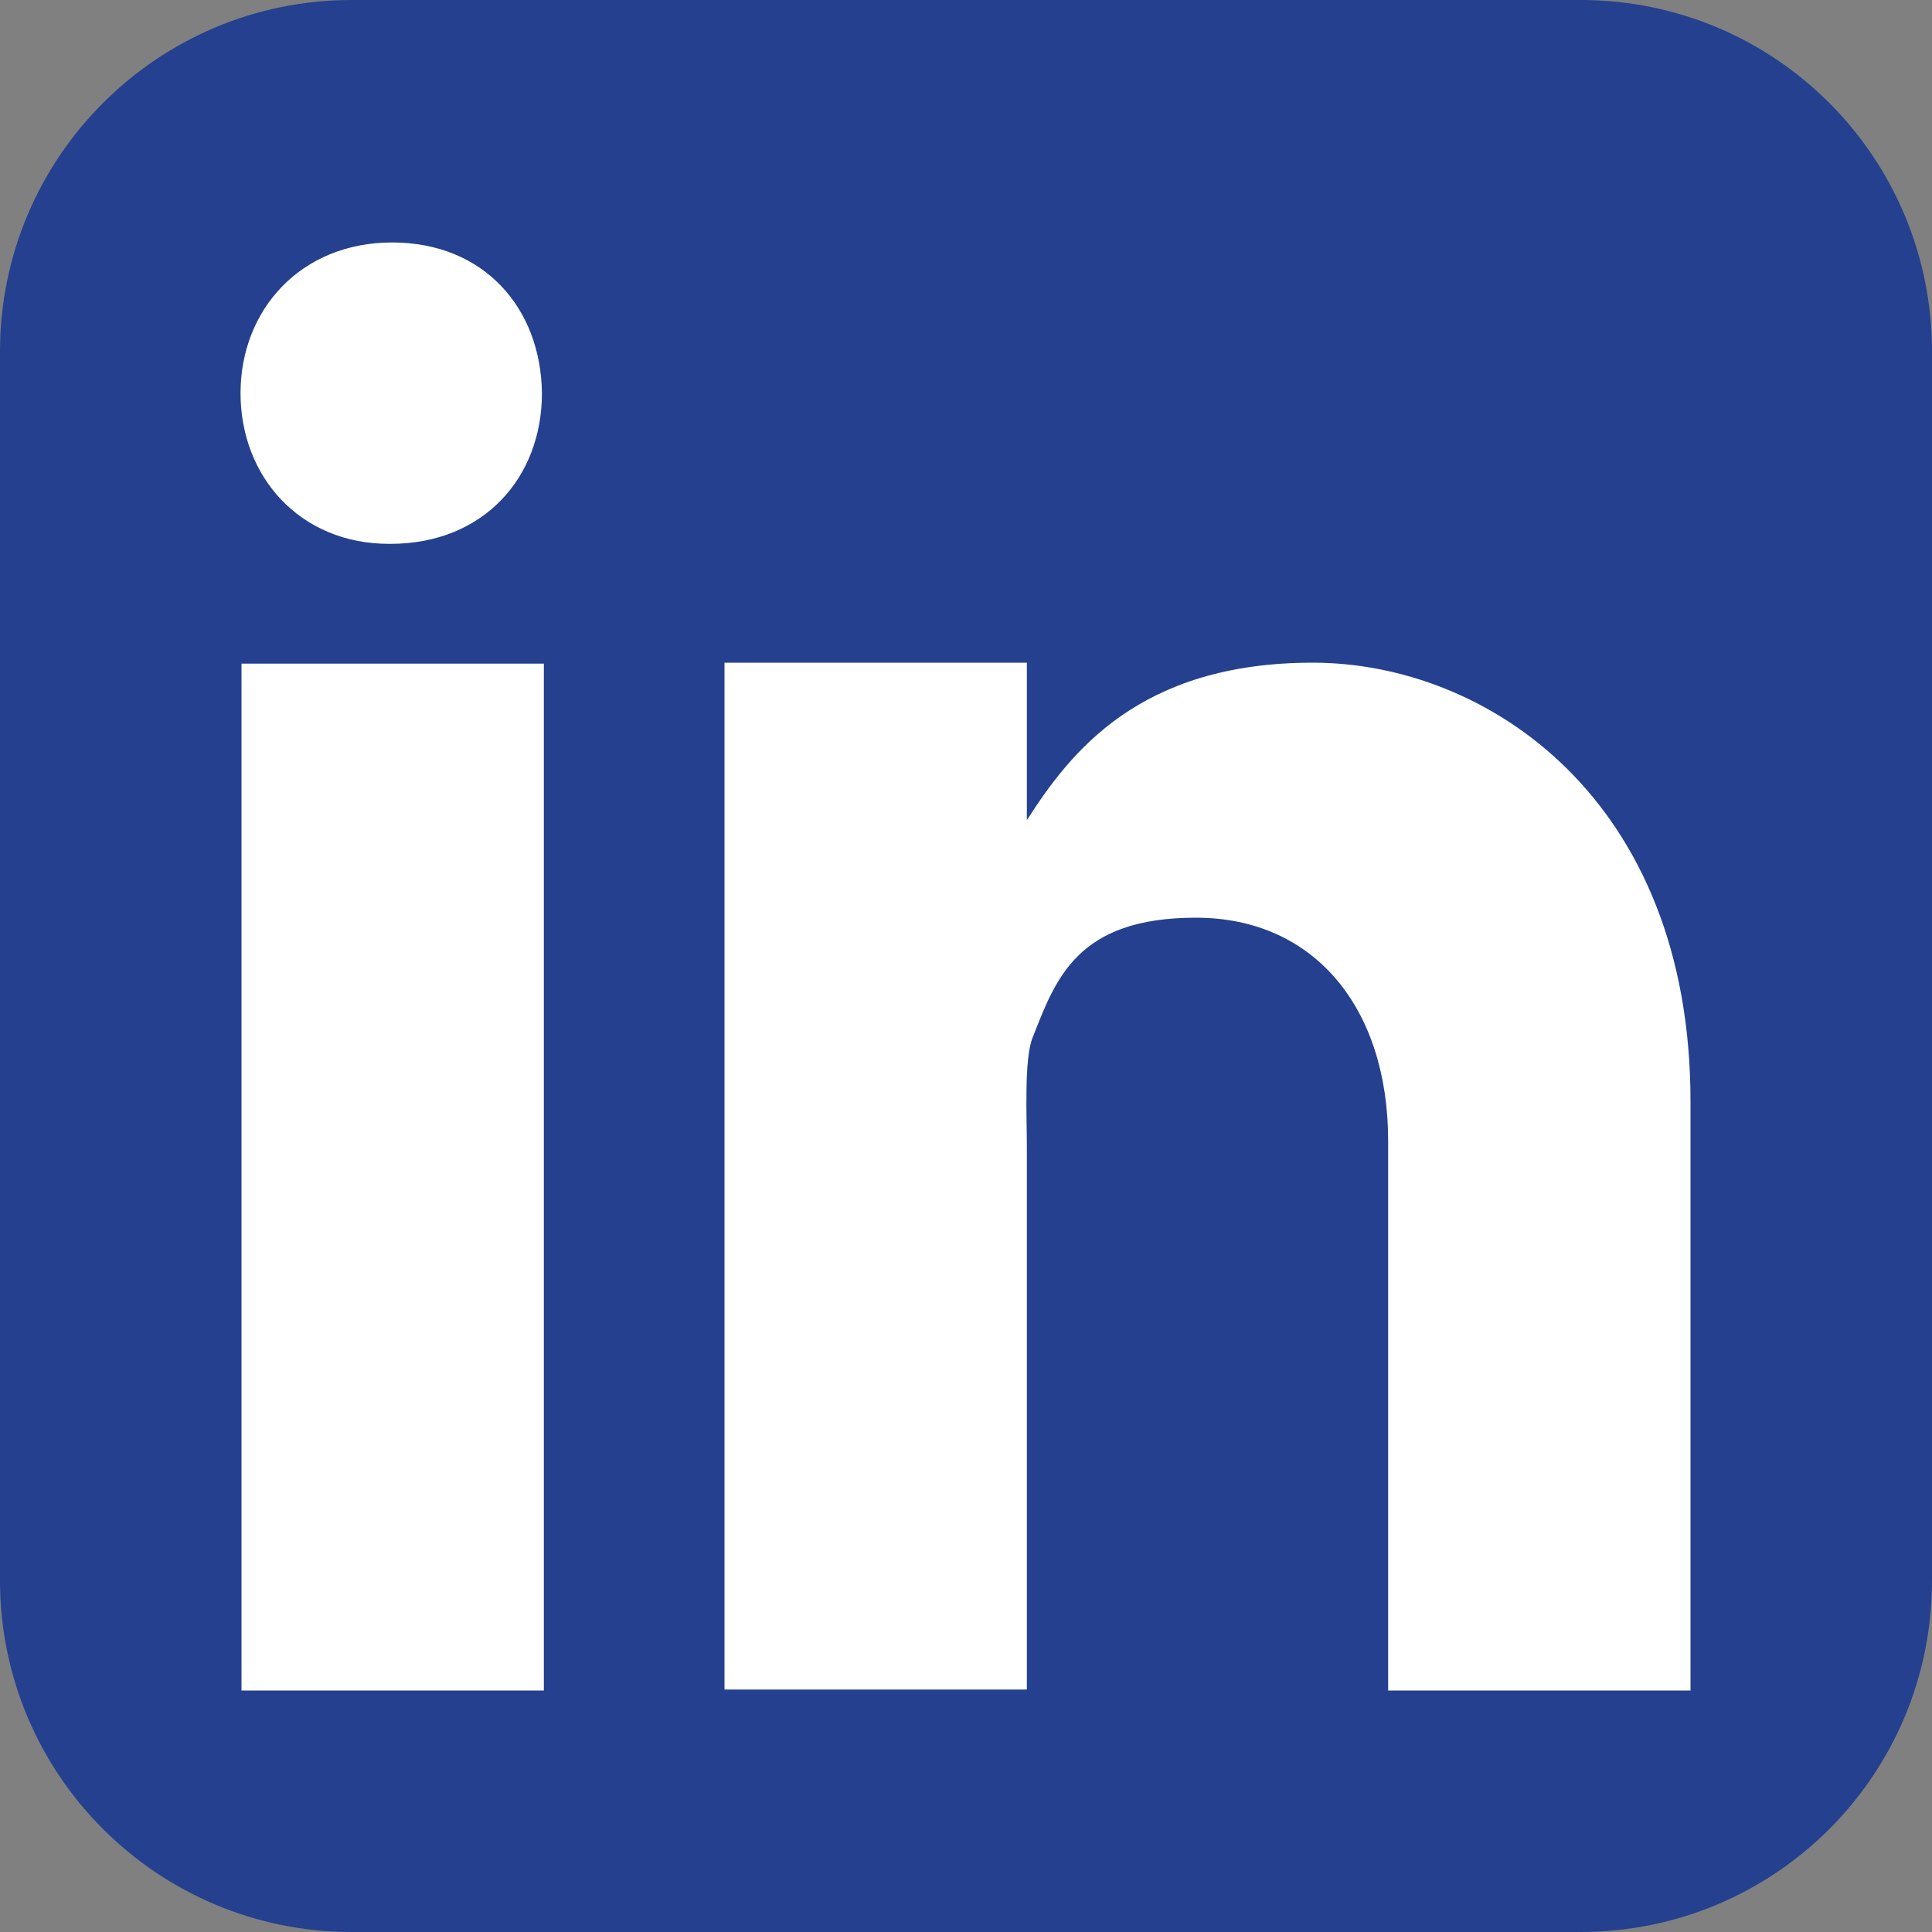 <?xml version="1.0" encoding="UTF-8"?>
<svg id="Layer_1" data-name="Layer 1" xmlns="http://www.w3.org/2000/svg" version="1.1" viewBox="0 0 200 200">
  <rect x="0" y="0" width="200" height="200" fill="#808080" stroke="none"/>
  <defs>
    <style>
      .cls-1 {
        fill: #fff;
      }

      .cls-1, .cls-2 {
        stroke-width: 0px;
      }

      .cls-2 {
        fill: #24408f;
      }
    </style>
  </defs>
  <path class="cls-2" d="M163.6,200H36.4c-20.1,0-36.4-16.3-36.4-36.4V36.4C0,16.3,16.3,0,36.4,0h127.2c20.2,0,36.4,16.3,36.4,36.4v127.2c0,20.2-16.3,36.4-36.4,36.4Z"/>
  <path class="cls-1" d="M25,68.7h31.3v106.3h-31.3v-106.3ZM40.5,56.3h-.2c-9.3,0-15.4-7-15.4-15.6s6.2-15.6,15.7-15.6,15.4,6.8,15.5,15.6c0,8.7-6,15.6-15.7,15.6ZM175,175h-31.3v-56.9c0-13.7-7.6-23.1-19.9-23.1s-14.5,6.3-16.9,12.4c-.9,2.2-.6,8.2-.6,11.3v56.2h-31.3v-106.3h31.3v16.3c4.5-7,11.6-16.3,29.6-16.3s39.1,14.1,39.1,45.4v60.8h0Z"/>
</svg>